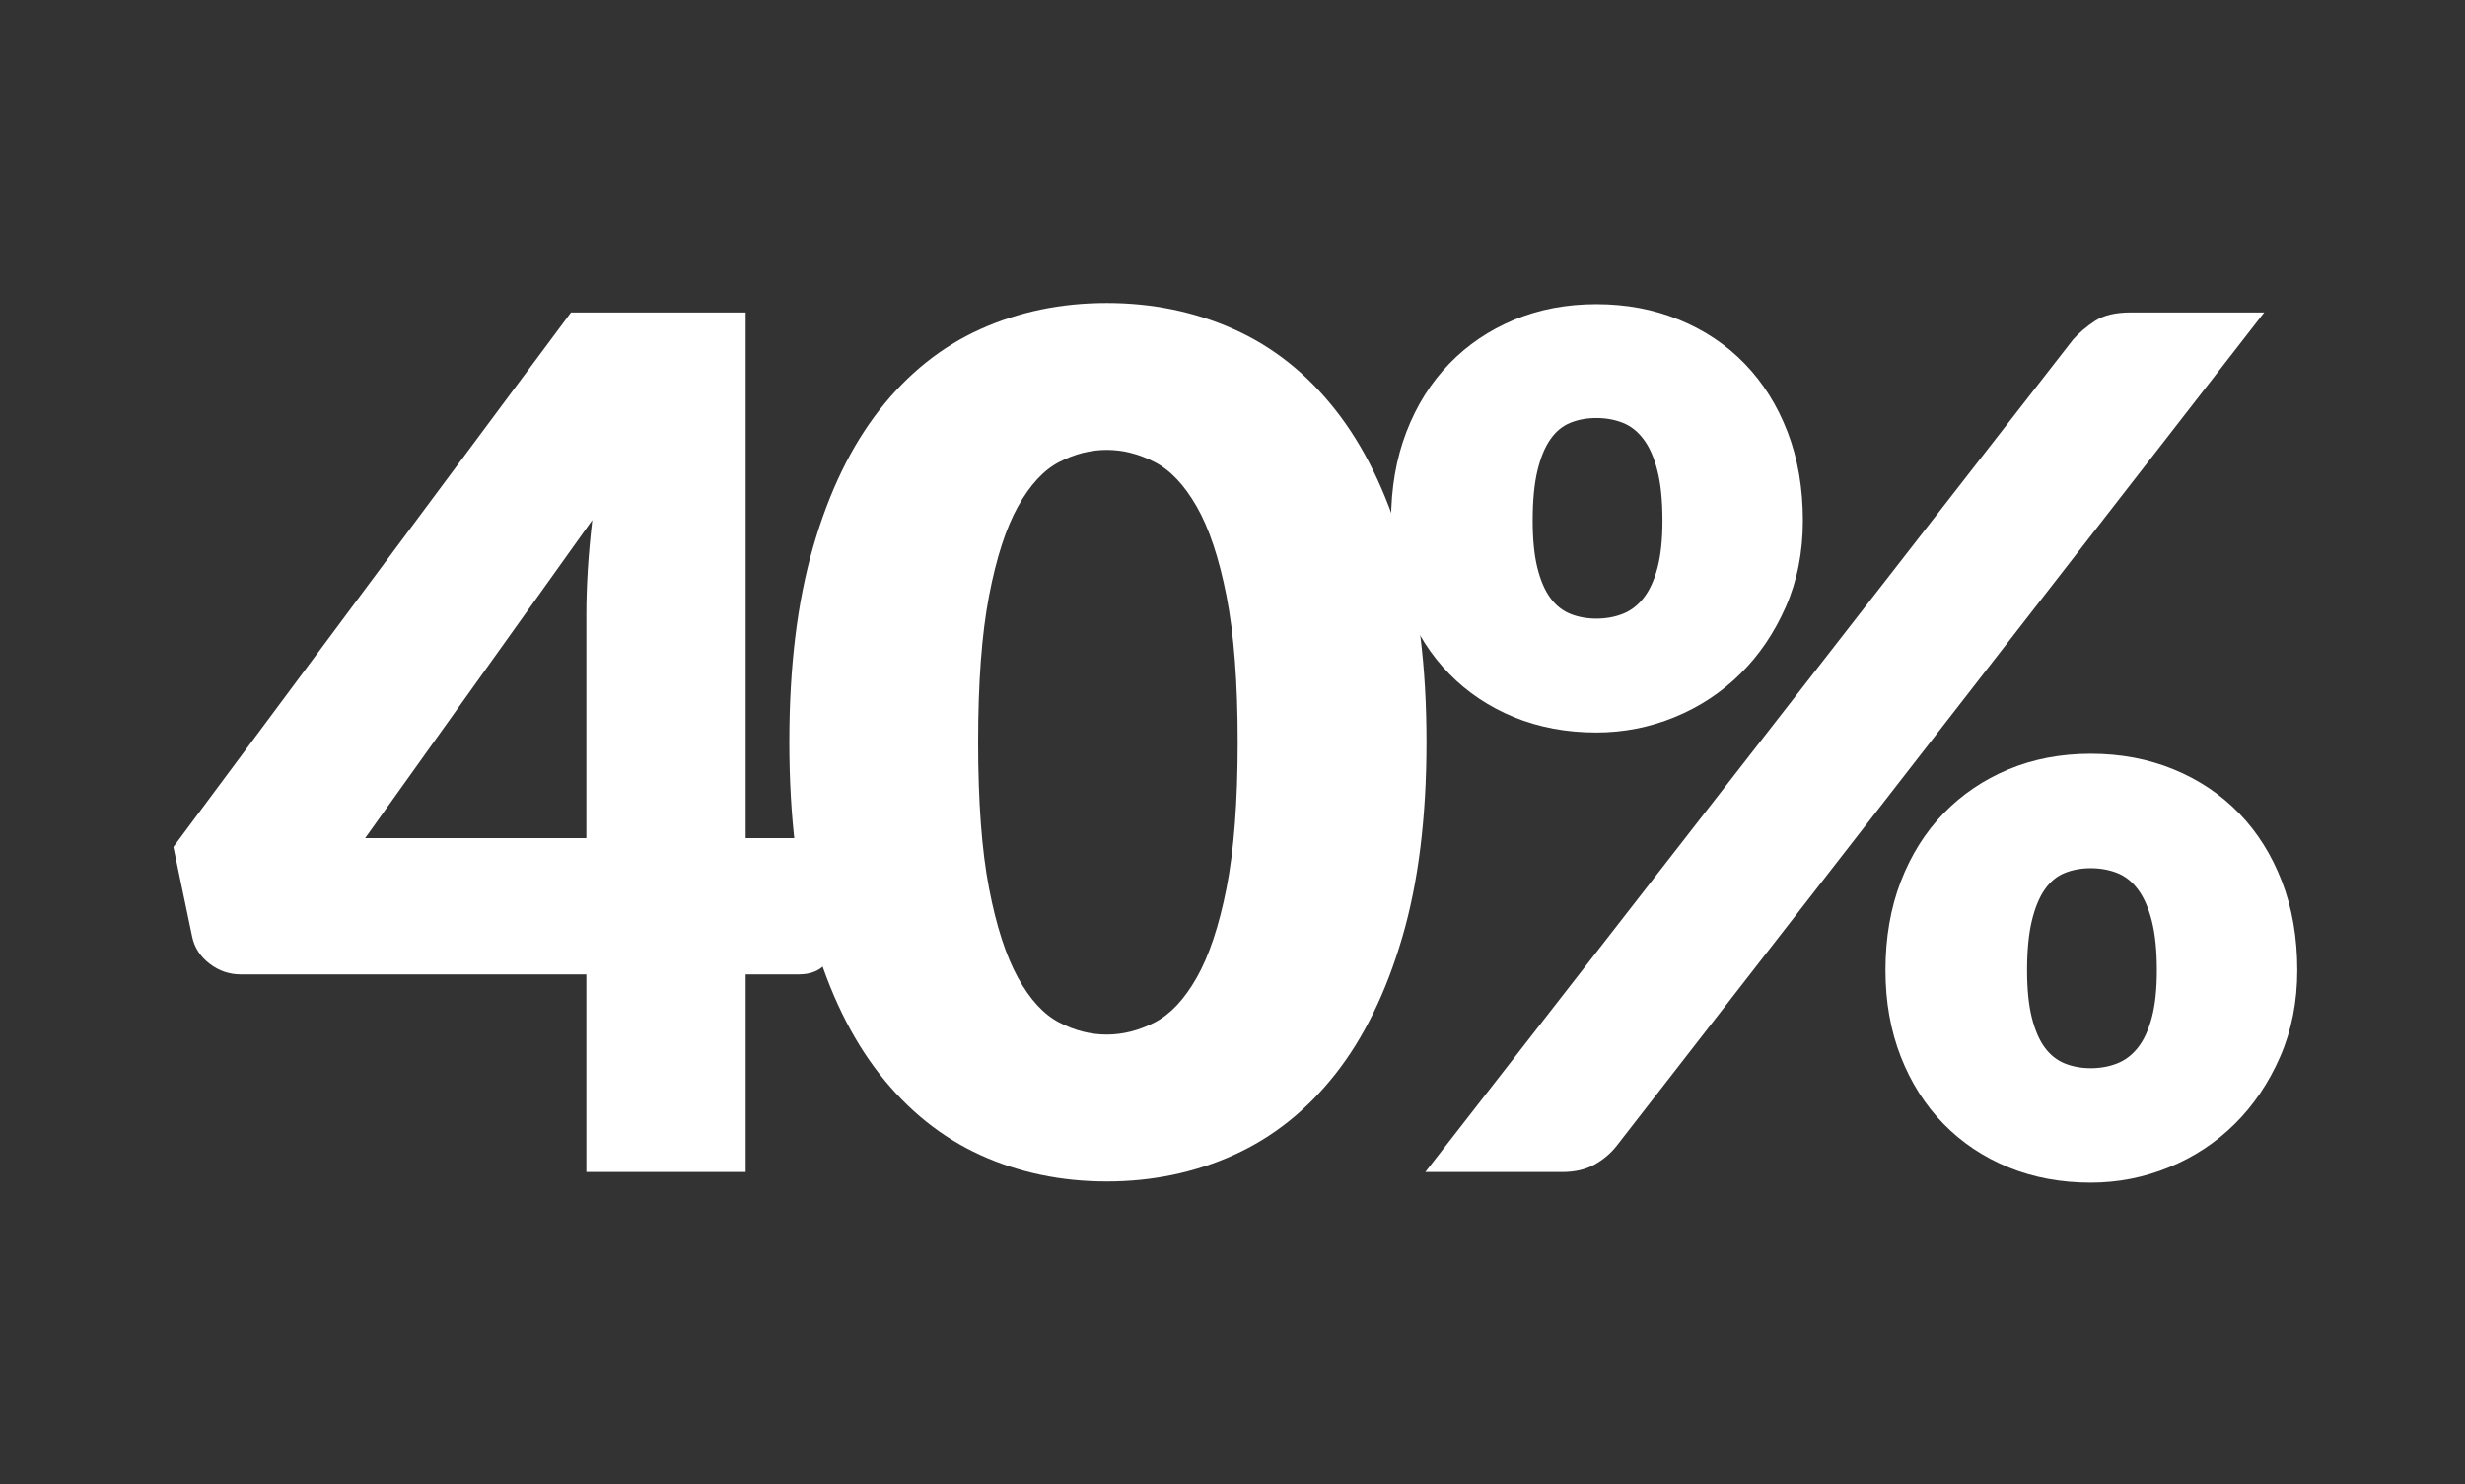 <?xml version="1.0" encoding="UTF-8" standalone="no"?><!DOCTYPE svg PUBLIC "-//W3C//DTD SVG 1.1//EN" "http://www.w3.org/Graphics/SVG/1.1/DTD/svg11.dtd"><svg width="100%" height="100%" viewBox="0 0 191 115" version="1.1" xmlns="http://www.w3.org/2000/svg" xmlns:xlink="http://www.w3.org/1999/xlink" xml:space="preserve" xmlns:serif="http://www.serif.com/" style="fill-rule:evenodd;clip-rule:evenodd;stroke-linejoin:round;stroke-miterlimit:2;"><rect x="0" y="0" width="191" height="115" fill="#333333" stroke="none"/><path id="_40porciento" serif:id="40porciento" d="M57.778,64.938l6.857,-0l-0,7.954c-0,0.701 -0.236,1.31 -0.709,1.828c-0.472,0.519 -1.15,0.778 -2.034,0.778l-4.114,-0l-0,15.313l-12.343,0l0,-15.313l-26.788,-0c-0.884,-0 -1.684,-0.275 -2.4,-0.823c-0.716,-0.549 -1.165,-1.235 -1.348,-2.057l-1.463,-6.995l30.811,-41.416l13.531,0l-0,40.731Zm-12.343,-17.371c0,-1.067 0.038,-2.217 0.114,-3.452c0.077,-1.234 0.191,-2.506 0.343,-3.817l-17.599,24.64l17.142,-0l0,-17.371Z" style="fill:#fff;fill-rule:nonzero;"/><path d="M110.531,57.487c-0,5.82 -0.625,10.864 -1.874,15.131c-1.25,4.266 -2.979,7.801 -5.189,10.605c-2.209,2.804 -4.83,4.891 -7.862,6.263c-3.033,1.371 -6.317,2.057 -9.852,2.057c-3.535,-0 -6.803,-0.686 -9.805,-2.057c-3.002,-1.372 -5.6,-3.459 -7.794,-6.263c-2.195,-2.804 -3.909,-6.339 -5.143,-10.605c-1.234,-4.267 -1.851,-9.311 -1.851,-15.131c-0,-5.821 0.617,-10.865 1.851,-15.132c1.234,-4.266 2.948,-7.801 5.143,-10.605c2.194,-2.804 4.792,-4.884 7.794,-6.24c3.002,-1.356 6.27,-2.034 9.805,-2.034c3.535,-0 6.819,0.678 9.852,2.034c3.032,1.356 5.653,3.436 7.862,6.24c2.21,2.804 3.939,6.339 5.189,10.605c1.249,4.267 1.874,9.311 1.874,15.132Zm-14.628,-0c-0,-4.602 -0.29,-8.374 -0.869,-11.315c-0.579,-2.94 -1.348,-5.249 -2.308,-6.925c-0.96,-1.676 -2.05,-2.827 -3.269,-3.451c-1.219,-0.625 -2.453,-0.938 -3.703,-0.938c-1.249,0 -2.476,0.313 -3.68,0.938c-1.203,0.624 -2.27,1.775 -3.2,3.451c-0.929,1.676 -1.676,3.985 -2.239,6.925c-0.564,2.941 -0.846,6.713 -0.846,11.315c-0,4.632 0.282,8.411 0.846,11.336c0.563,2.926 1.31,5.235 2.239,6.926c0.93,1.691 1.997,2.849 3.2,3.474c1.204,0.625 2.431,0.937 3.68,0.937c1.25,0 2.484,-0.312 3.703,-0.937c1.219,-0.625 2.309,-1.783 3.269,-3.474c0.96,-1.691 1.729,-4 2.308,-6.926c0.579,-2.925 0.869,-6.704 0.869,-11.336Z" style="fill:#fff;fill-rule:nonzero;"/><path d="M139.696,40.344c0,2.438 -0.442,4.663 -1.326,6.674c-0.883,2.012 -2.057,3.741 -3.52,5.189c-1.462,1.447 -3.161,2.567 -5.097,3.36c-1.935,0.792 -3.954,1.188 -6.057,1.188c-2.316,0 -4.441,-0.396 -6.377,-1.188c-1.935,-0.793 -3.611,-1.913 -5.028,-3.36c-1.417,-1.448 -2.522,-3.177 -3.314,-5.189c-0.793,-2.011 -1.189,-4.236 -1.189,-6.674c0,-2.529 0.396,-4.823 1.189,-6.88c0.792,-2.057 1.897,-3.817 3.314,-5.28c1.417,-1.463 3.093,-2.598 5.028,-3.405c1.936,-0.808 4.061,-1.212 6.377,-1.212c2.317,0 4.457,0.404 6.423,1.212c1.966,0.807 3.657,1.942 5.074,3.405c1.417,1.463 2.522,3.223 3.314,5.28c0.793,2.057 1.189,4.351 1.189,6.88Zm-10.88,0c0,-1.554 -0.129,-2.842 -0.388,-3.863c-0.259,-1.021 -0.617,-1.836 -1.075,-2.445c-0.457,-0.61 -0.998,-1.037 -1.622,-1.28c-0.625,-0.244 -1.303,-0.366 -2.035,-0.366c-0.731,-0 -1.402,0.122 -2.011,0.366c-0.61,0.243 -1.128,0.67 -1.554,1.28c-0.427,0.609 -0.762,1.424 -1.006,2.445c-0.244,1.021 -0.366,2.309 -0.366,3.863c0,1.463 0.122,2.682 0.366,3.657c0.244,0.975 0.579,1.752 1.006,2.331c0.426,0.579 0.944,0.991 1.554,1.235c0.609,0.244 1.28,0.365 2.011,0.365c0.732,0 1.41,-0.121 2.035,-0.365c0.624,-0.244 1.165,-0.656 1.622,-1.235c0.458,-0.579 0.816,-1.356 1.075,-2.331c0.259,-0.975 0.388,-2.194 0.388,-3.657Zm31.817,-14.034c0.457,-0.518 1.021,-0.998 1.691,-1.44c0.671,-0.442 1.6,-0.663 2.789,-0.663l10.331,0l-50.193,64.593c-0.458,0.579 -1.029,1.059 -1.715,1.44c-0.685,0.381 -1.516,0.571 -2.491,0.571l-10.605,0l50.193,-64.501Zm17.371,48.868c-0,2.438 -0.442,4.67 -1.326,6.697c-0.884,2.026 -2.057,3.763 -3.52,5.211c-1.463,1.447 -3.162,2.567 -5.097,3.36c-1.935,0.792 -3.954,1.188 -6.057,1.188c-2.316,0 -4.442,-0.396 -6.377,-1.188c-1.935,-0.793 -3.611,-1.913 -5.028,-3.36c-1.417,-1.448 -2.522,-3.185 -3.315,-5.211c-0.792,-2.027 -1.188,-4.259 -1.188,-6.697c-0,-2.53 0.396,-4.823 1.188,-6.88c0.793,-2.057 1.898,-3.817 3.315,-5.28c1.417,-1.463 3.093,-2.598 5.028,-3.406c1.935,-0.807 4.061,-1.211 6.377,-1.211c2.316,-0 4.457,0.404 6.423,1.211c1.965,0.808 3.657,1.943 5.074,3.406c1.417,1.463 2.522,3.223 3.314,5.28c0.793,2.057 1.189,4.35 1.189,6.88Zm-10.88,-0c-0,-1.524 -0.13,-2.797 -0.389,-3.818c-0.259,-1.02 -0.617,-1.836 -1.074,-2.445c-0.457,-0.61 -0.998,-1.036 -1.623,-1.28c-0.624,-0.244 -1.302,-0.366 -2.034,-0.366c-0.731,0 -1.402,0.122 -2.011,0.366c-0.61,0.244 -1.128,0.67 -1.555,1.28c-0.426,0.609 -0.761,1.425 -1.005,2.445c-0.244,1.021 -0.366,2.294 -0.366,3.818c0,1.462 0.122,2.681 0.366,3.657c0.244,0.975 0.579,1.752 1.005,2.331c0.427,0.579 0.945,0.99 1.555,1.234c0.609,0.244 1.28,0.366 2.011,0.366c0.732,-0 1.41,-0.122 2.034,-0.366c0.625,-0.244 1.166,-0.655 1.623,-1.234c0.457,-0.579 0.815,-1.356 1.074,-2.331c0.259,-0.976 0.389,-2.195 0.389,-3.657Z" style="fill:#fff;fill-rule:nonzero;"/></svg>
